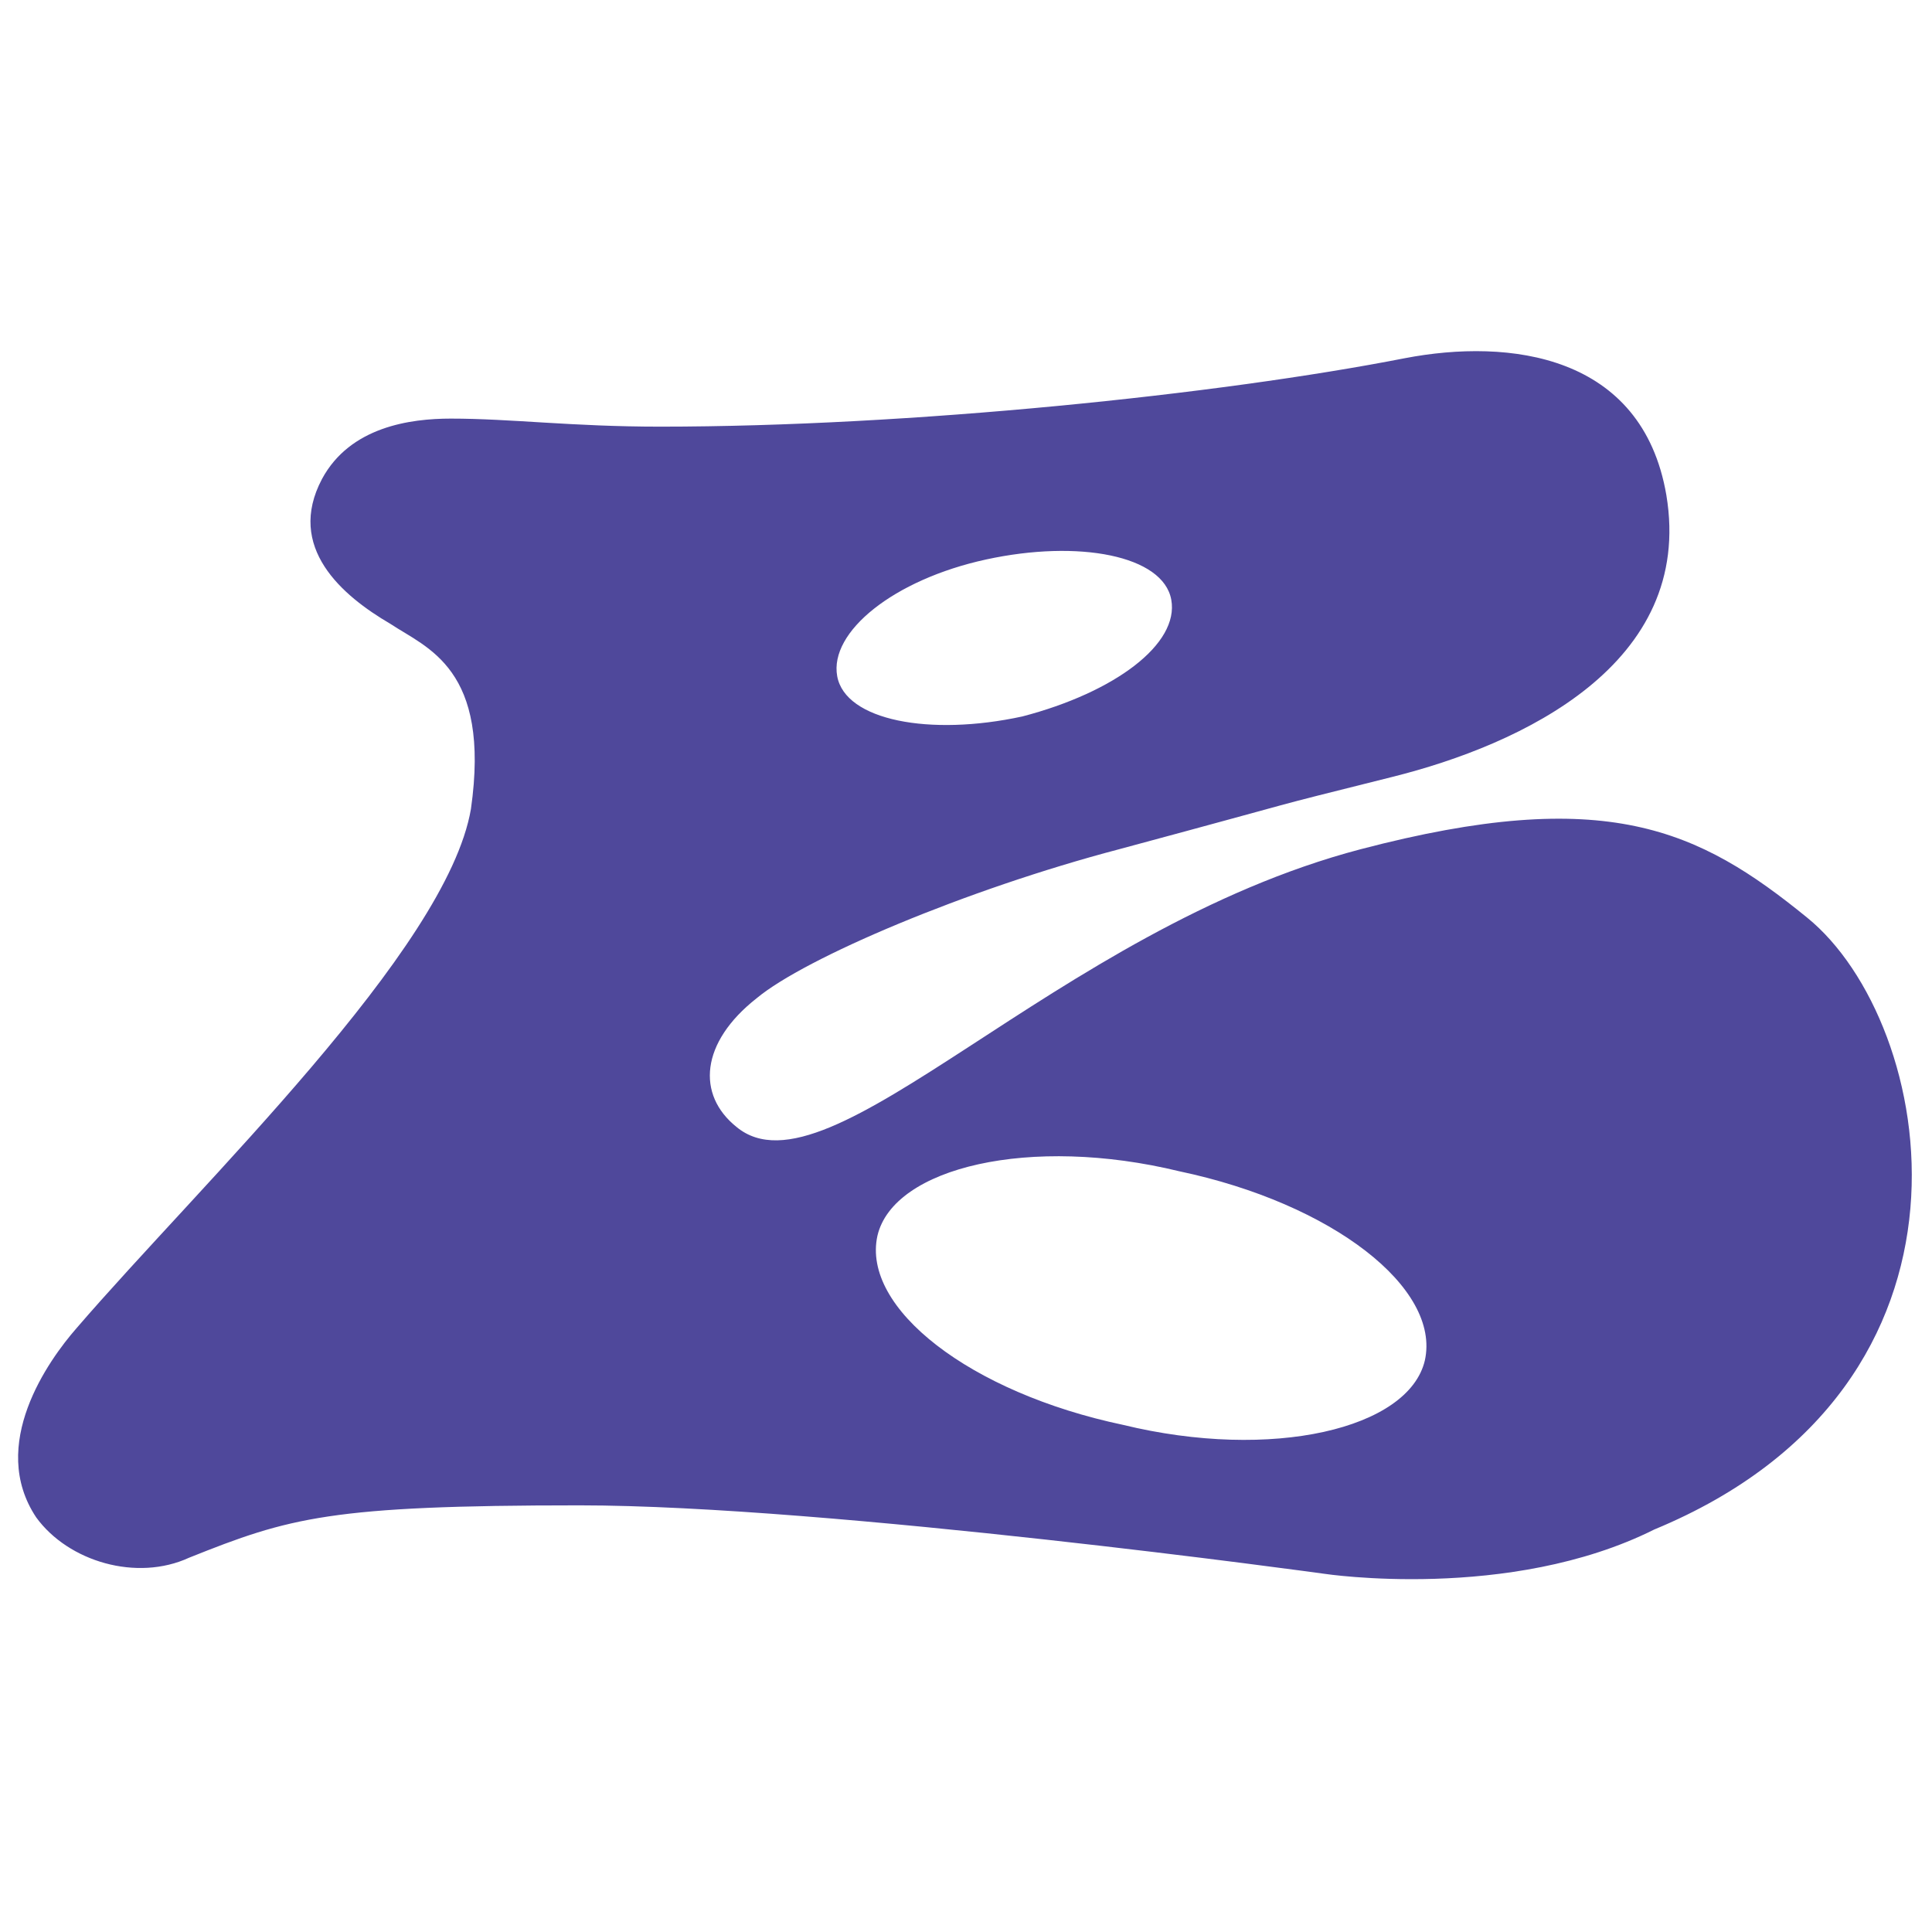 <?xml version="1.0" encoding="utf-8"?>
<!-- Generator: Adobe Illustrator 27.0.0, SVG Export Plug-In . SVG Version: 6.00 Build 0)  -->
<svg version="1.1" id="Layer_1" xmlns="http://www.w3.org/2000/svg" xmlns:xlink="http://www.w3.org/1999/xlink" x="0px" y="0px"
	 viewBox="0 0 48 48" style="enable-background:new 0 0 48 48;" xml:space="preserve">
<style type="text/css">
	.st0{fill:#4F489B;}
</style>
<g>
	<path class="st0" d="M44.9,22.8c-2.7-2.2-5-3.3-11.1-1.7c-7.6,2-13.2,8.8-15.5,6.9c-1-0.8-0.9-2.1,0.5-3.2c1.2-1,5.2-2.7,9-3.7
		c5.2-1.4,3.2-0.9,6.8-1.8c3.2-0.8,7.5-2.8,6.8-7c-0.6-3.5-3.9-3.9-6.5-3.4c-4.6,0.9-12.3,1.7-18.5,1.7c-2.2,0-3.7-0.2-5.2-0.2
		c-1,0-2.5,0.2-3.2,1.5c-0.9,1.7,0.5,2.9,1.7,3.6c0.9,0.6,2.5,1.1,2,4.6C11.1,23.6,5,29.4,1.9,33c-0.7,0.8-2.2,2.9-1,4.7
		c0.8,1.1,2.5,1.6,3.8,1c2.5-1,3.5-1.3,9.7-1.3c6.2,0,18.5,1.7,18.5,1.7s4.6,0.7,8.2-1.1c0,0,0,0,0,0C49.8,34.4,48.1,25.4,44.9,22.8
		z M24.5,13.9c2.3-0.5,4.4-0.1,4.6,1c0.2,1.1-1.4,2.3-3.7,2.9c-2.3,0.5-4.4,0.1-4.6-1C20.6,15.7,22.2,14.4,24.5,13.9z M35.4,33.8
		c-0.4,1.7-3.8,2.5-7.5,1.6c-3.8-0.8-6.5-2.9-6.1-4.7c0.4-1.7,3.8-2.5,7.5-1.6C33.1,29.9,35.8,32,35.4,33.8z"/>
</g>
</svg>
